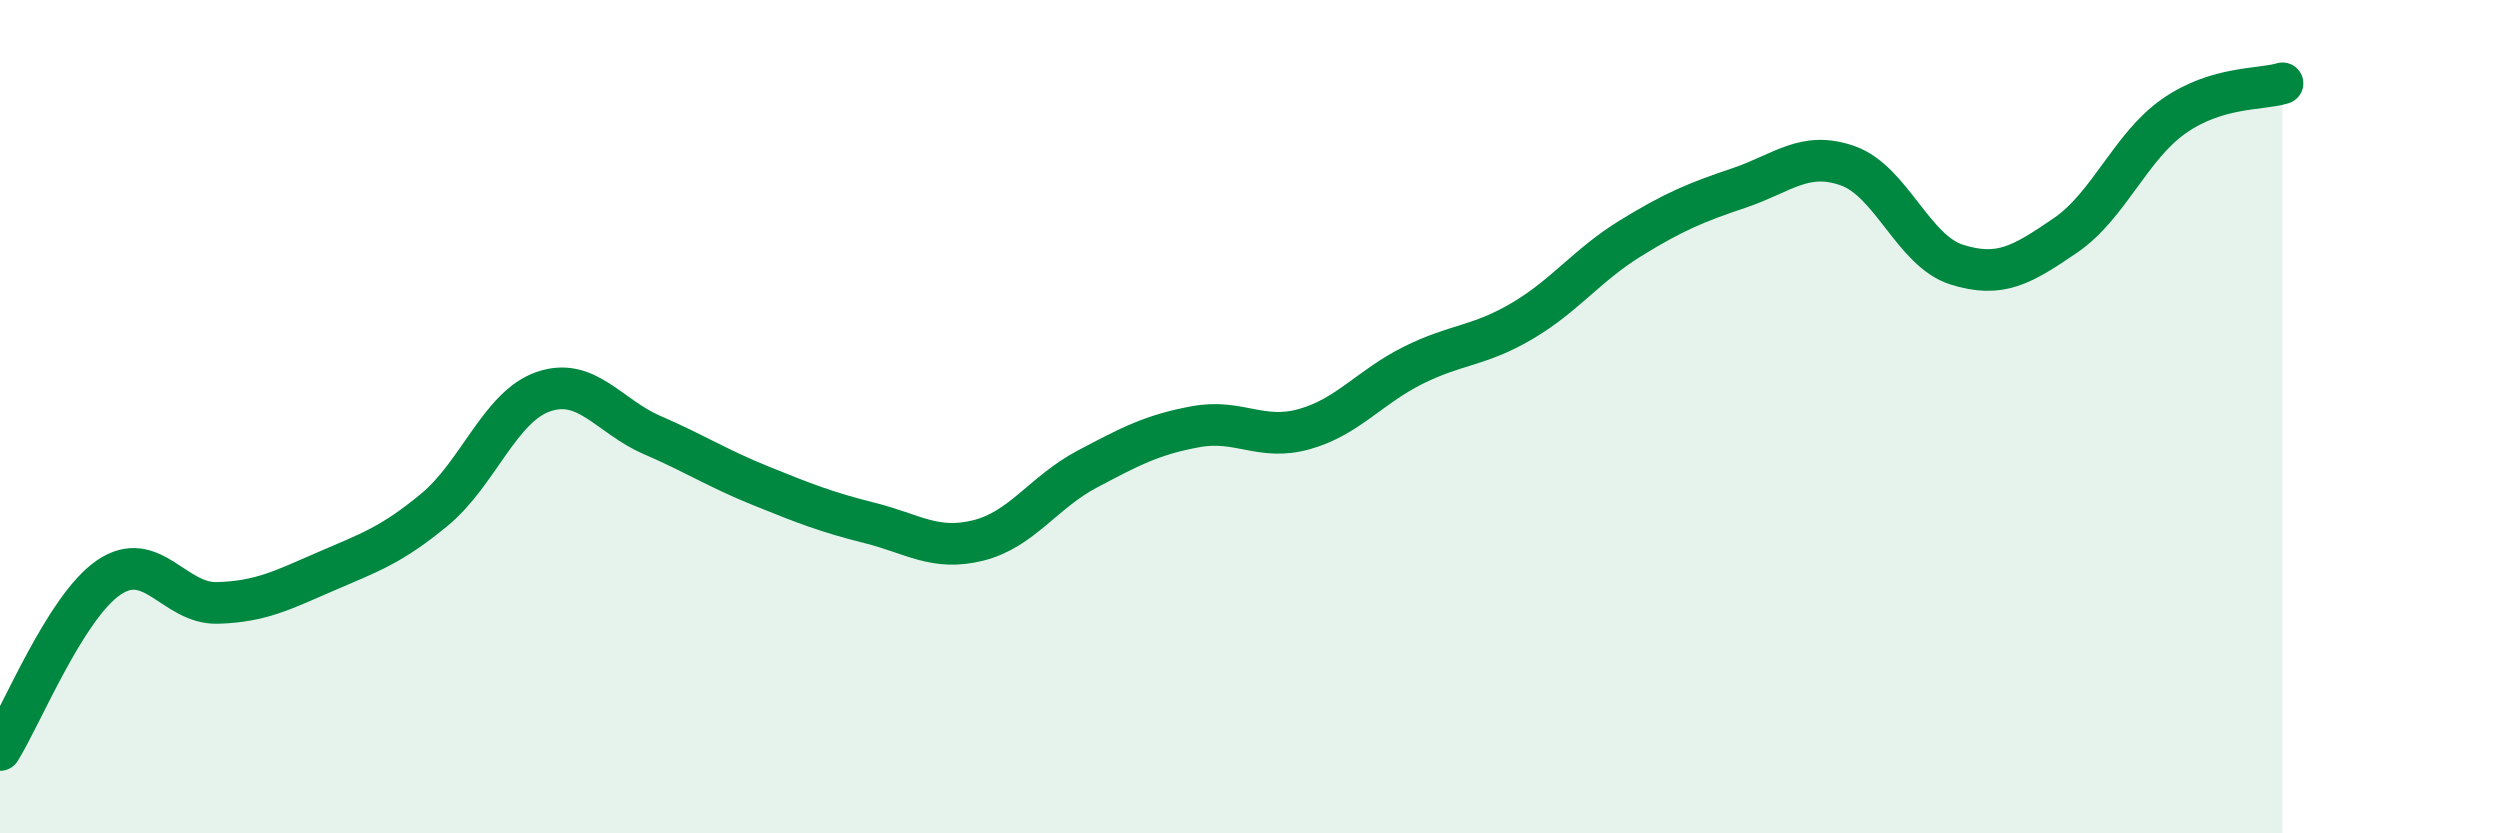 
    <svg width="60" height="20" viewBox="0 0 60 20" xmlns="http://www.w3.org/2000/svg">
      <path
        d="M 0,18 C 0.52,17.17 1.57,14.57 2.61,13.86 C 3.65,13.15 4.18,14.5 5.22,14.47 C 6.26,14.44 6.79,14.16 7.83,13.71 C 8.87,13.26 9.39,13.09 10.43,12.23 C 11.47,11.37 12,9.76 13.04,9.4 C 14.08,9.04 14.61,9.99 15.65,10.44 C 16.69,10.89 17.22,11.24 18.26,11.66 C 19.3,12.08 19.83,12.29 20.87,12.55 C 21.91,12.81 22.44,13.23 23.48,12.97 C 24.52,12.71 25.05,11.81 26.09,11.26 C 27.13,10.71 27.66,10.43 28.7,10.24 C 29.74,10.05 30.26,10.59 31.3,10.3 C 32.34,10.01 32.87,9.29 33.91,8.77 C 34.95,8.25 35.48,8.32 36.52,7.71 C 37.56,7.1 38.09,6.36 39.13,5.72 C 40.17,5.08 40.7,4.86 41.74,4.51 C 42.78,4.16 43.31,3.61 44.35,3.98 C 45.39,4.35 45.92,6.02 46.96,6.35 C 48,6.68 48.53,6.36 49.57,5.65 C 50.61,4.94 51.13,3.52 52.17,2.79 C 53.21,2.06 54.26,2.16 54.78,2L54.78 20L0 20Z"
        fill="#008740"
        opacity="0.1"
        stroke-linecap="round"
        stroke-linejoin="round"
      />
      <path
        d="M 0,18 C 0.52,17.17 1.57,14.57 2.61,13.86 C 3.65,13.15 4.18,14.5 5.22,14.47 C 6.26,14.44 6.79,14.16 7.83,13.71 C 8.87,13.26 9.39,13.09 10.43,12.23 C 11.47,11.37 12,9.76 13.04,9.4 C 14.08,9.04 14.61,9.99 15.65,10.44 C 16.69,10.89 17.22,11.24 18.26,11.66 C 19.3,12.08 19.83,12.29 20.87,12.55 C 21.91,12.81 22.44,13.23 23.48,12.97 C 24.52,12.71 25.05,11.81 26.09,11.26 C 27.13,10.71 27.66,10.43 28.7,10.24 C 29.74,10.05 30.26,10.59 31.3,10.3 C 32.34,10.01 32.87,9.29 33.91,8.77 C 34.95,8.25 35.48,8.32 36.52,7.71 C 37.56,7.1 38.09,6.36 39.13,5.72 C 40.17,5.08 40.7,4.86 41.74,4.51 C 42.78,4.16 43.31,3.61 44.35,3.98 C 45.39,4.35 45.92,6.02 46.96,6.35 C 48,6.68 48.53,6.36 49.57,5.65 C 50.61,4.94 51.13,3.52 52.17,2.79 C 53.21,2.06 54.26,2.16 54.78,2"
        stroke="#008740"
        stroke-width="1"
        fill="none"
        stroke-linecap="round"
        stroke-linejoin="round"
      />
    </svg>
  